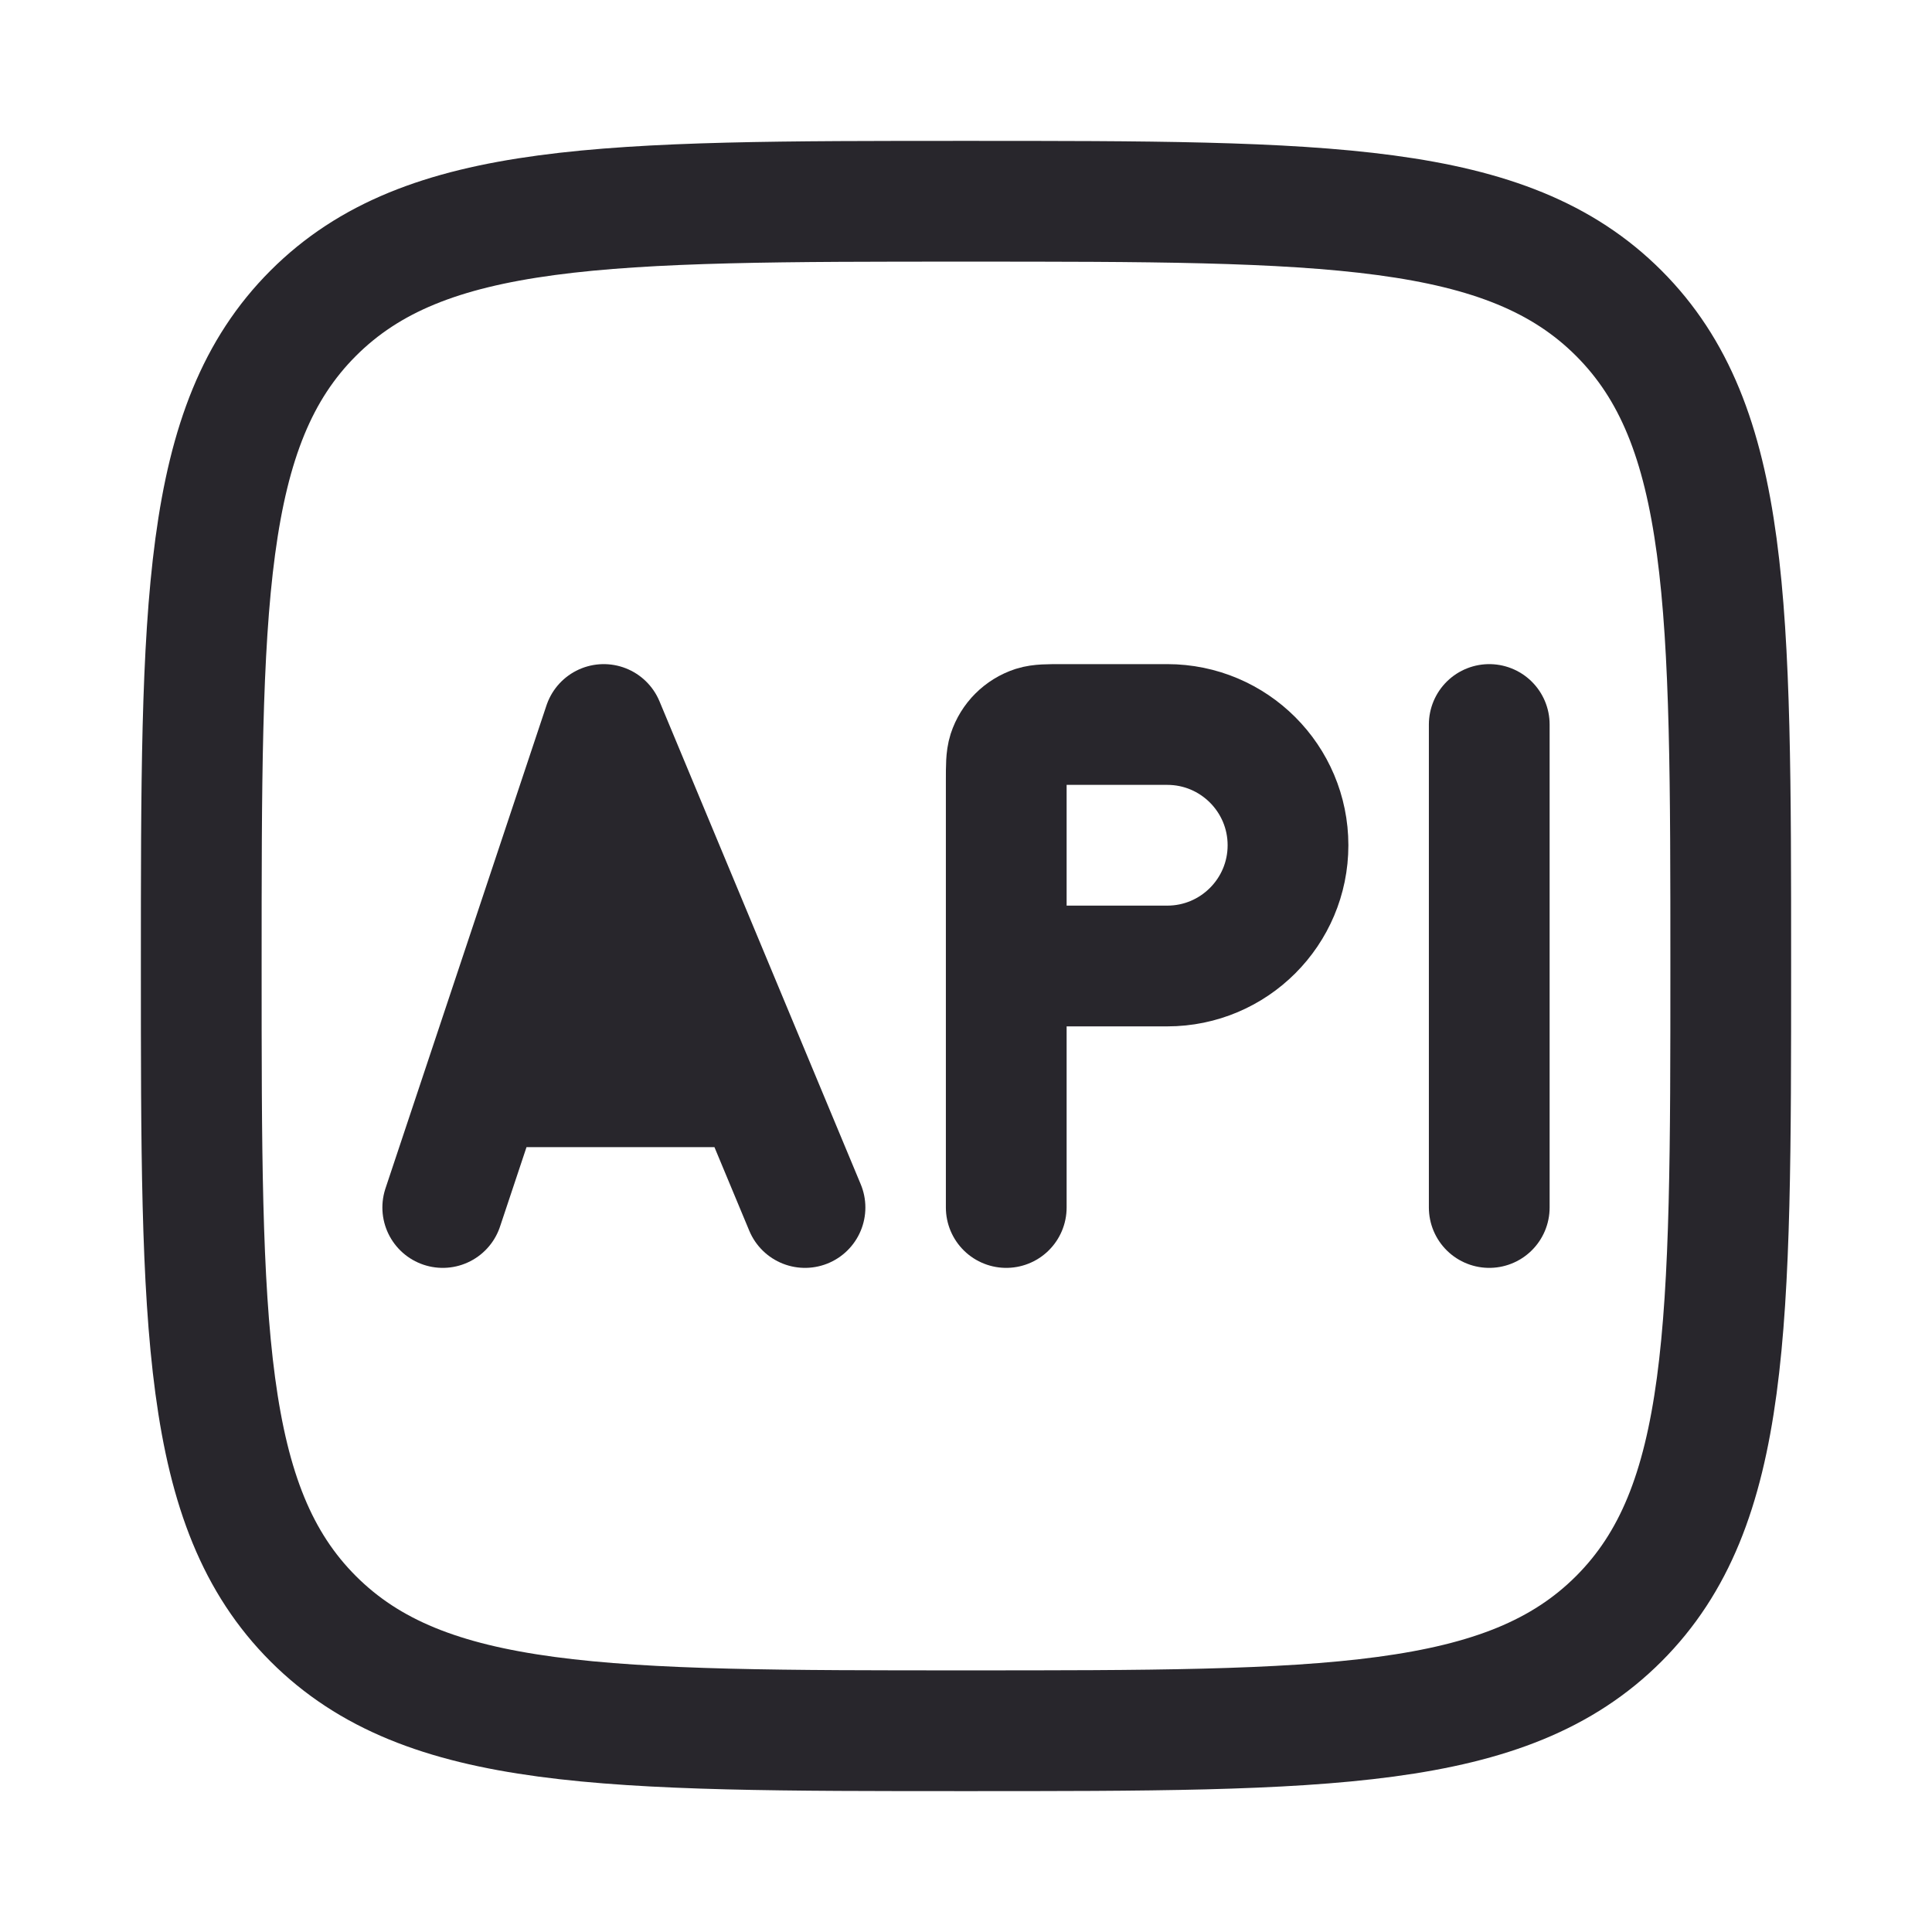 <svg width="24" height="24" viewBox="0 0 24 24" fill="none" xmlns="http://www.w3.org/2000/svg">
<path d="M2.5 12C2.5 7.522 2.5 5.282 3.891 3.891C5.282 2.5 7.522 2.5 12 2.5C16.478 2.5 18.718 2.5 20.109 3.891C21.5 5.282 21.5 7.522 21.5 12C21.5 16.478 21.5 18.718 20.109 20.109C18.718 21.5 16.478 21.5 12 21.5C7.522 21.5 5.282 21.5 3.891 20.109C2.5 18.718 2.5 16.478 2.5 12Z" stroke="#28262C" stroke-width="1.5"/>
<path d="M6 13.5L7.5 9L9.375 13.5M6 13.5L5.5 15L6 13.5ZM6 13.5H9.375H6ZM9.375 13.5L10 15L9.375 13.5Z" fill="#28262C"/>
<path d="M6 13.5L7.5 9L9.375 13.5M6 13.5L5.5 15M6 13.5H9.375M9.375 13.5L10 15" stroke="#28262C" stroke-width="1.5" stroke-linecap="round" stroke-linejoin="round"/>
<path d="M12.5 12V9.7C12.5 9.514 12.5 9.421 12.524 9.345C12.574 9.193 12.693 9.074 12.845 9.024C12.921 9 13.014 9 13.2 9H14.5C15.328 9 16 9.672 16 10.5C16 11.328 15.328 12 14.5 12H12.5ZM12.5 12V15" stroke="#28262C" stroke-width="1.5" stroke-linecap="round" stroke-linejoin="round"/>
<path d="M18.5 9V15" stroke="#28262C" stroke-width="1.5" stroke-linecap="round" stroke-linejoin="round"/>
</svg>
